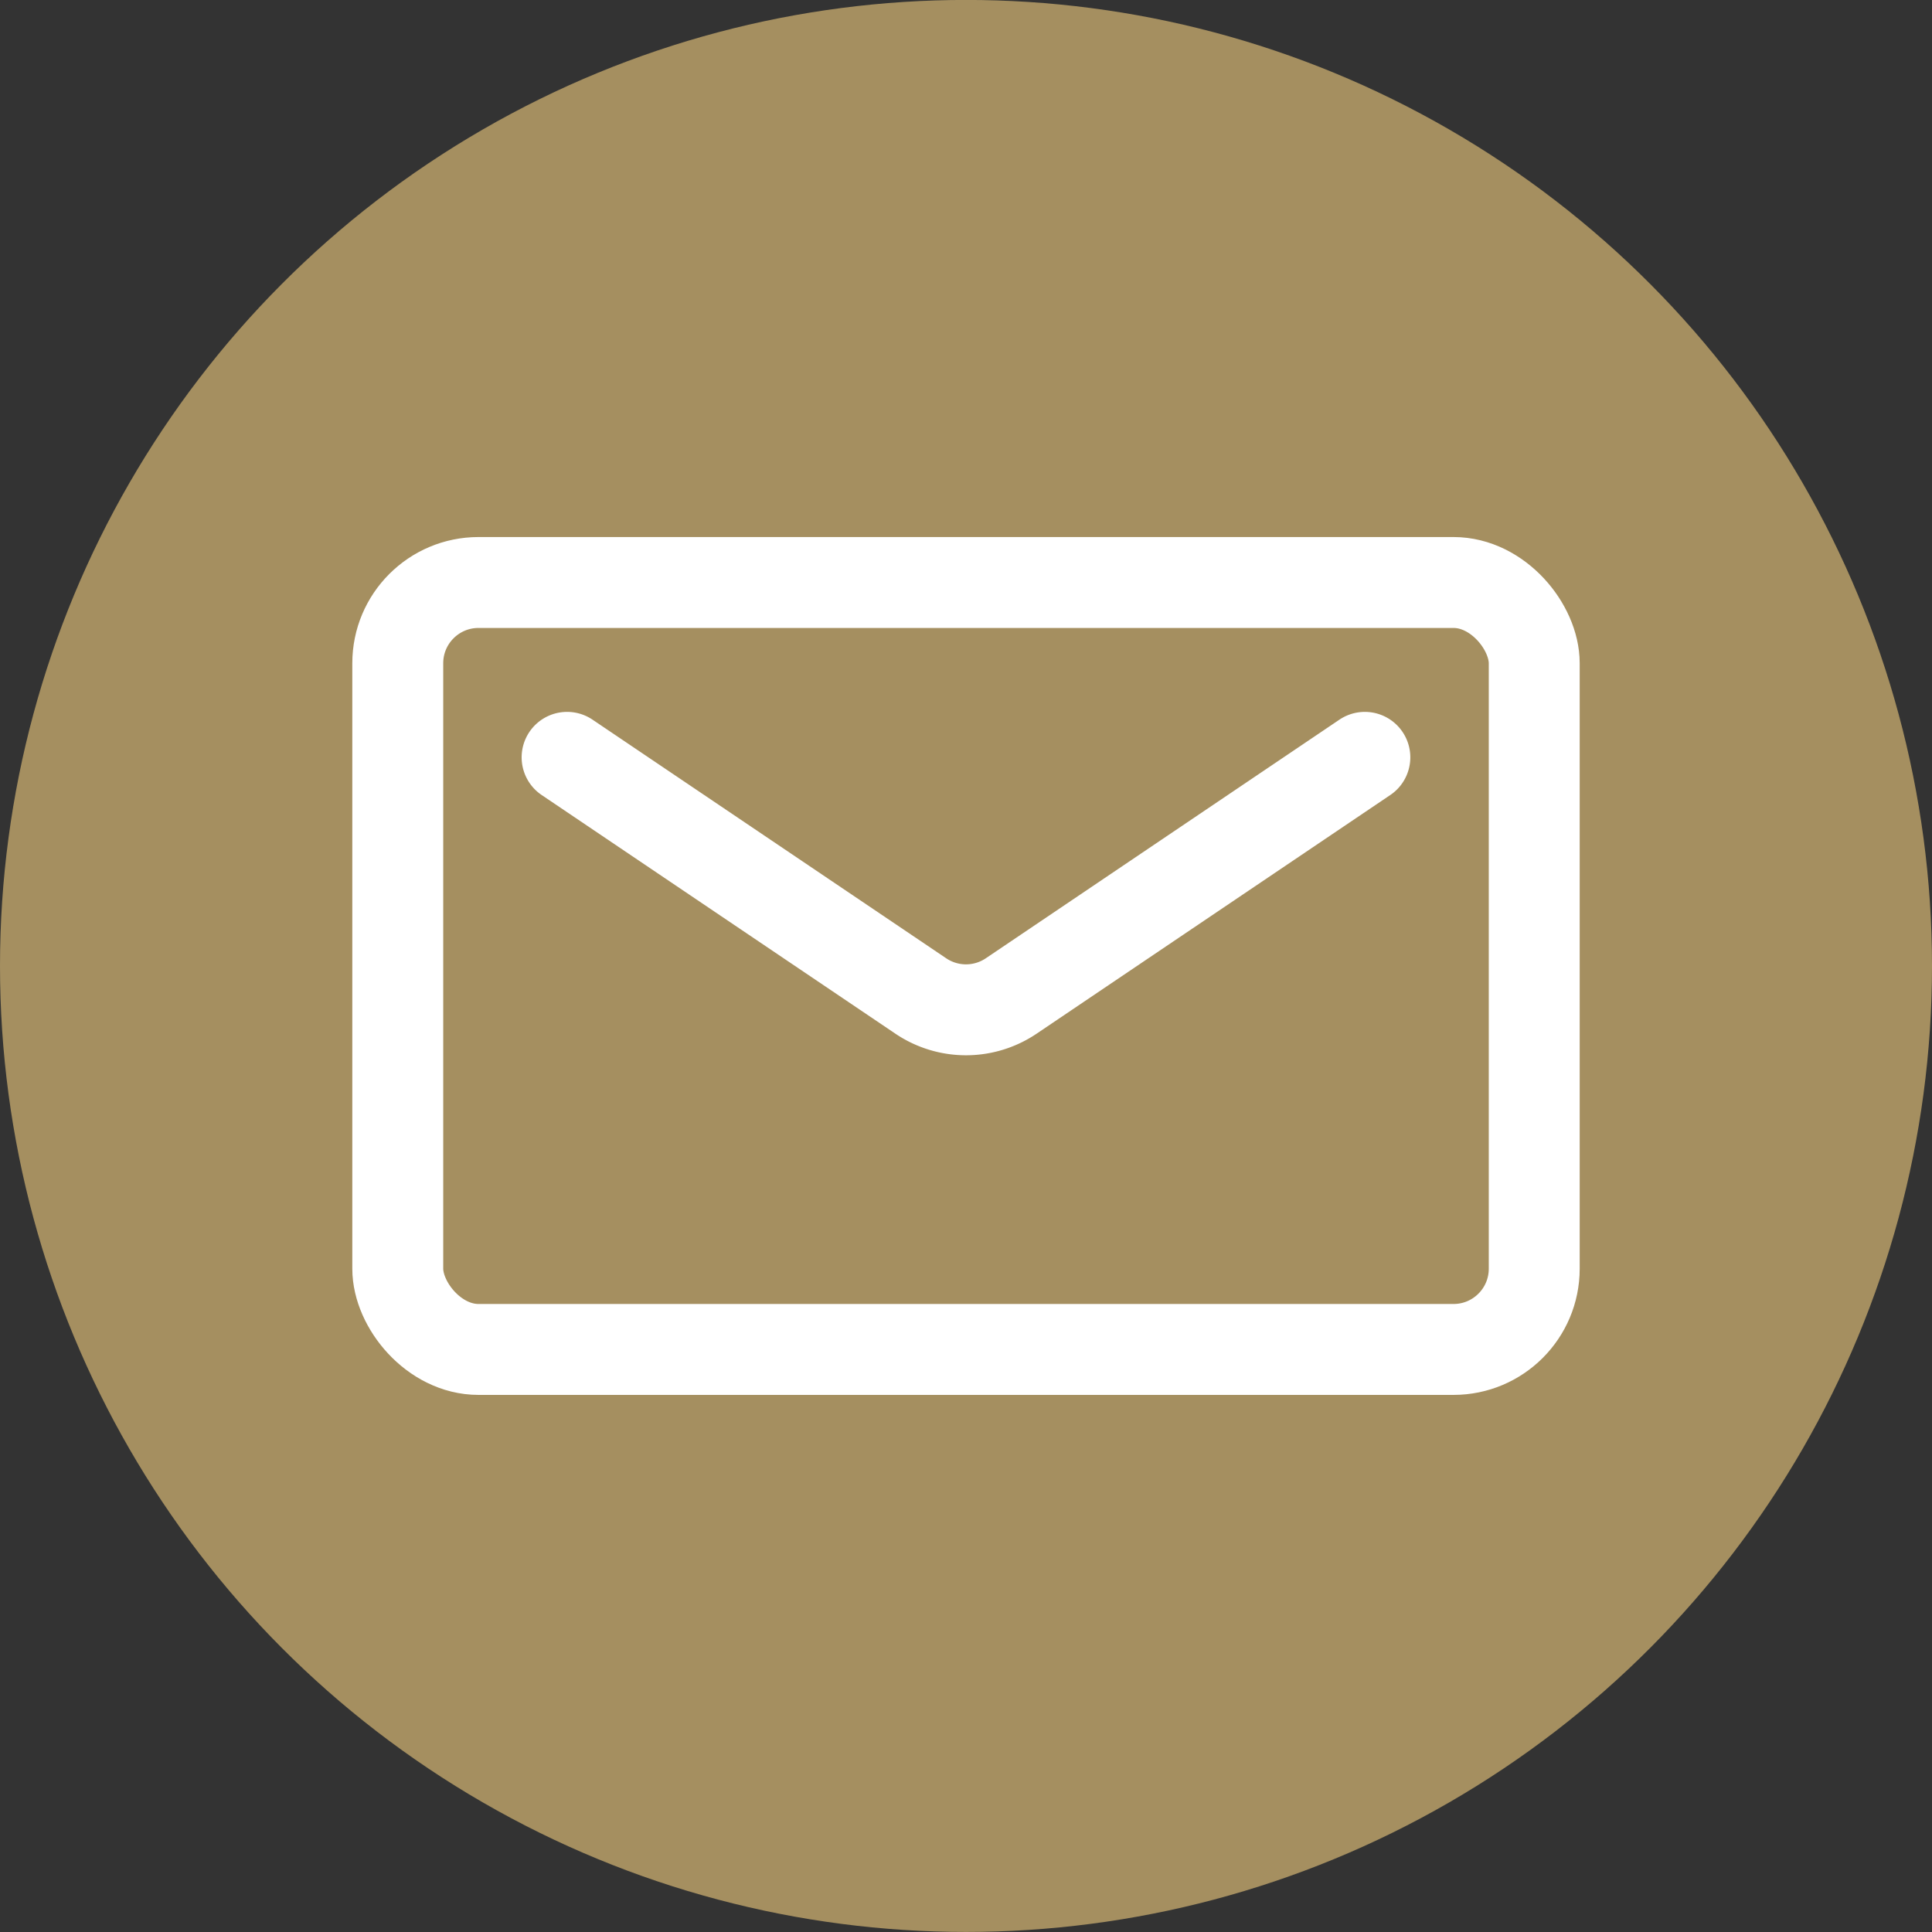 <svg xmlns="http://www.w3.org/2000/svg" width="34" height="34" viewBox="0 0 34 34">
  <rect x="0" y="0" width="34" height="34" fill="#333333" stroke="none"/>
  <g id="email_icon" transform="translate(-1299.968 -366.58)">
    <circle id="Ellipse_17" data-name="Ellipse 17" cx="17" cy="17" r="17" transform="translate(1299.968 366.579)" fill="#a58f60"/>
    <g id="Group_111" data-name="Group 111">
      <rect id="Rectangle_26" data-name="Rectangle 26" width="20" height="13.497" rx="1.421" transform="translate(1306.968 376.831)" fill="none" stroke="#fff" stroke-linecap="round" stroke-linejoin="round" stroke-width="1.6"/>
      <path id="Path_54" data-name="Path 54" d="M1309.948,379.908l6.225,4.2a1.422,1.422,0,0,0,1.59,0l6.224-4.2" fill="none" stroke="#fff" stroke-linecap="round" stroke-linejoin="round" stroke-width="1.6"/>
    </g>
  </g>
</svg>
